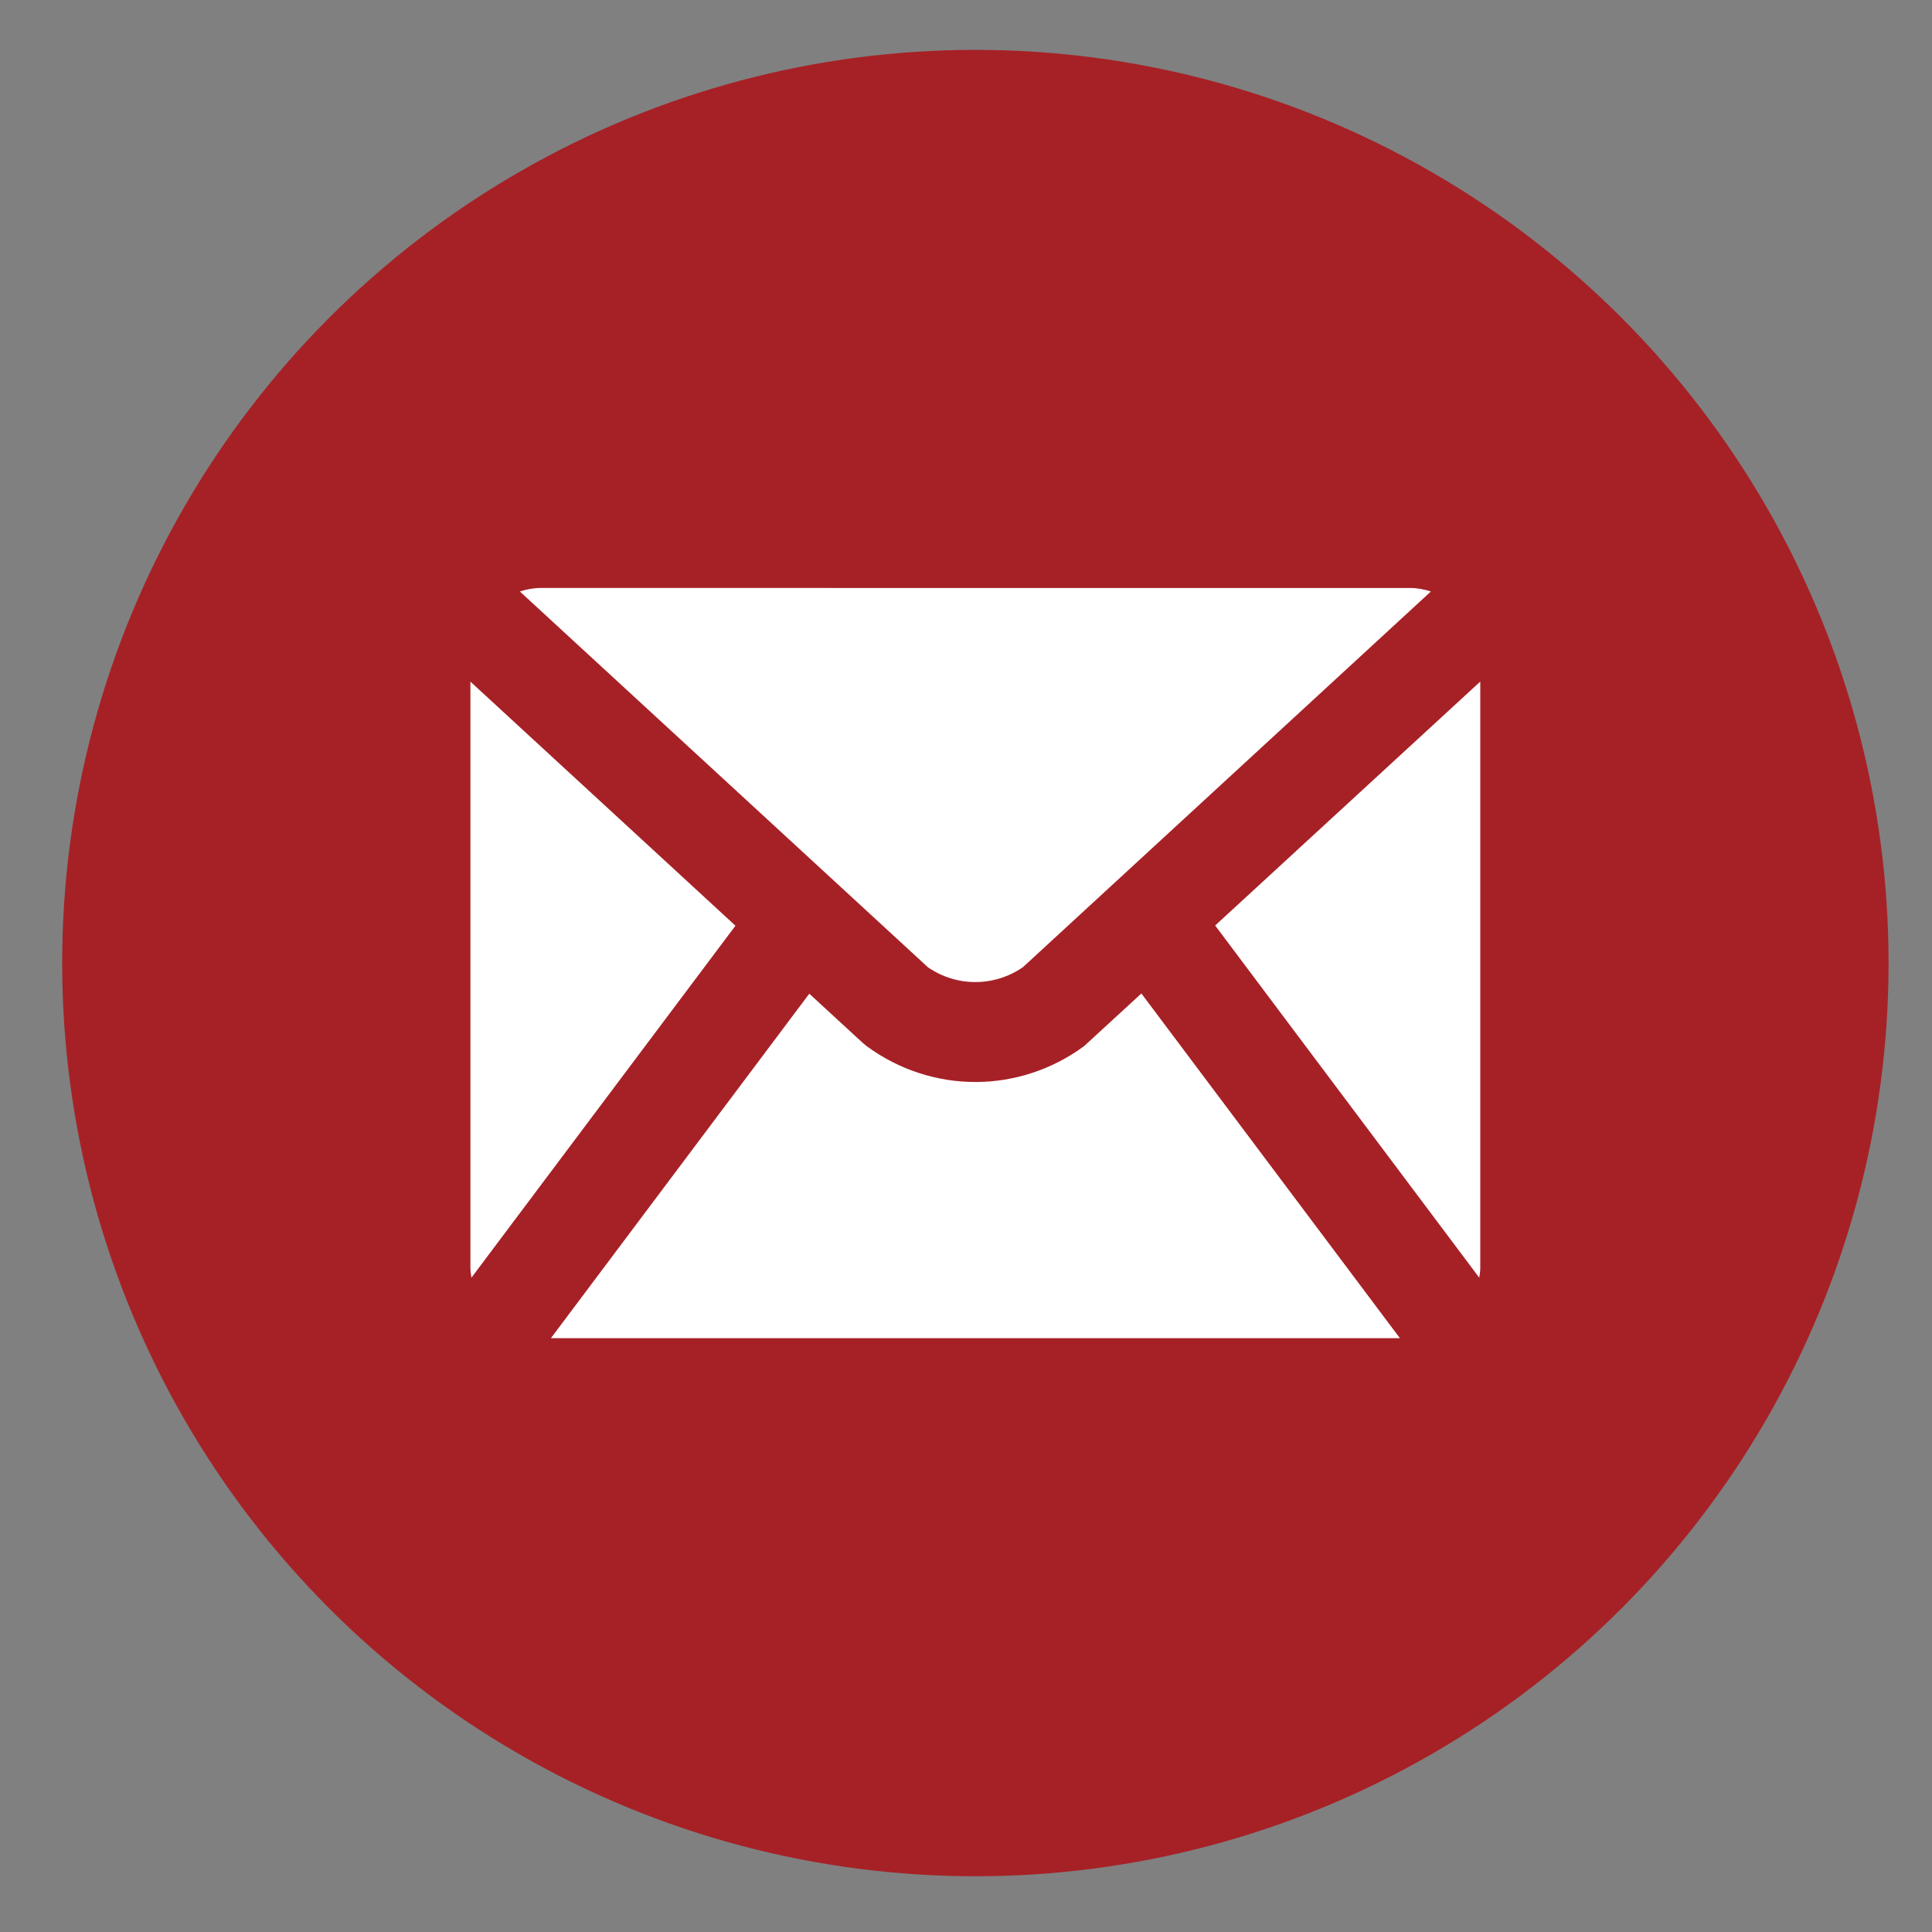 <?xml version="1.0" encoding="UTF-8"?><svg id="_層_1" xmlns="http://www.w3.org/2000/svg" viewBox="0 0 27 27"><rect x="0" y="0" width="27" height="27" fill="#808080" stroke="none"/><circle cx="13.631" cy="13.459" r="12.762" fill="#a62126"/><g><path d="M16.982,12.934l3.691,4.922c.006-.045,.014-.089,.014-.136V9.525l-3.705,3.409Z" fill="#fff"/><path d="M6.574,9.526v8.194c0,.047,.007,.091,.014,.136l3.69-4.919-3.703-3.41Z" fill="#fff"/><path d="M15.951,13.884l-.801,.736c-.454,.334-.987,.501-1.519,.501s-1.065-.167-1.519-.501l-.059-.049-.743-.684-3.611,4.814h11.865l-3.613-4.817Z" fill="#fff"/><path d="M12.965,13.516c.402,.278,.929,.278,1.331,0l5.701-5.25c-.092-.029-.189-.049-.29-.049H7.555c-.102,0-.198,.02-.29,.049l5.701,5.25Z" fill="#fff"/></g></svg>